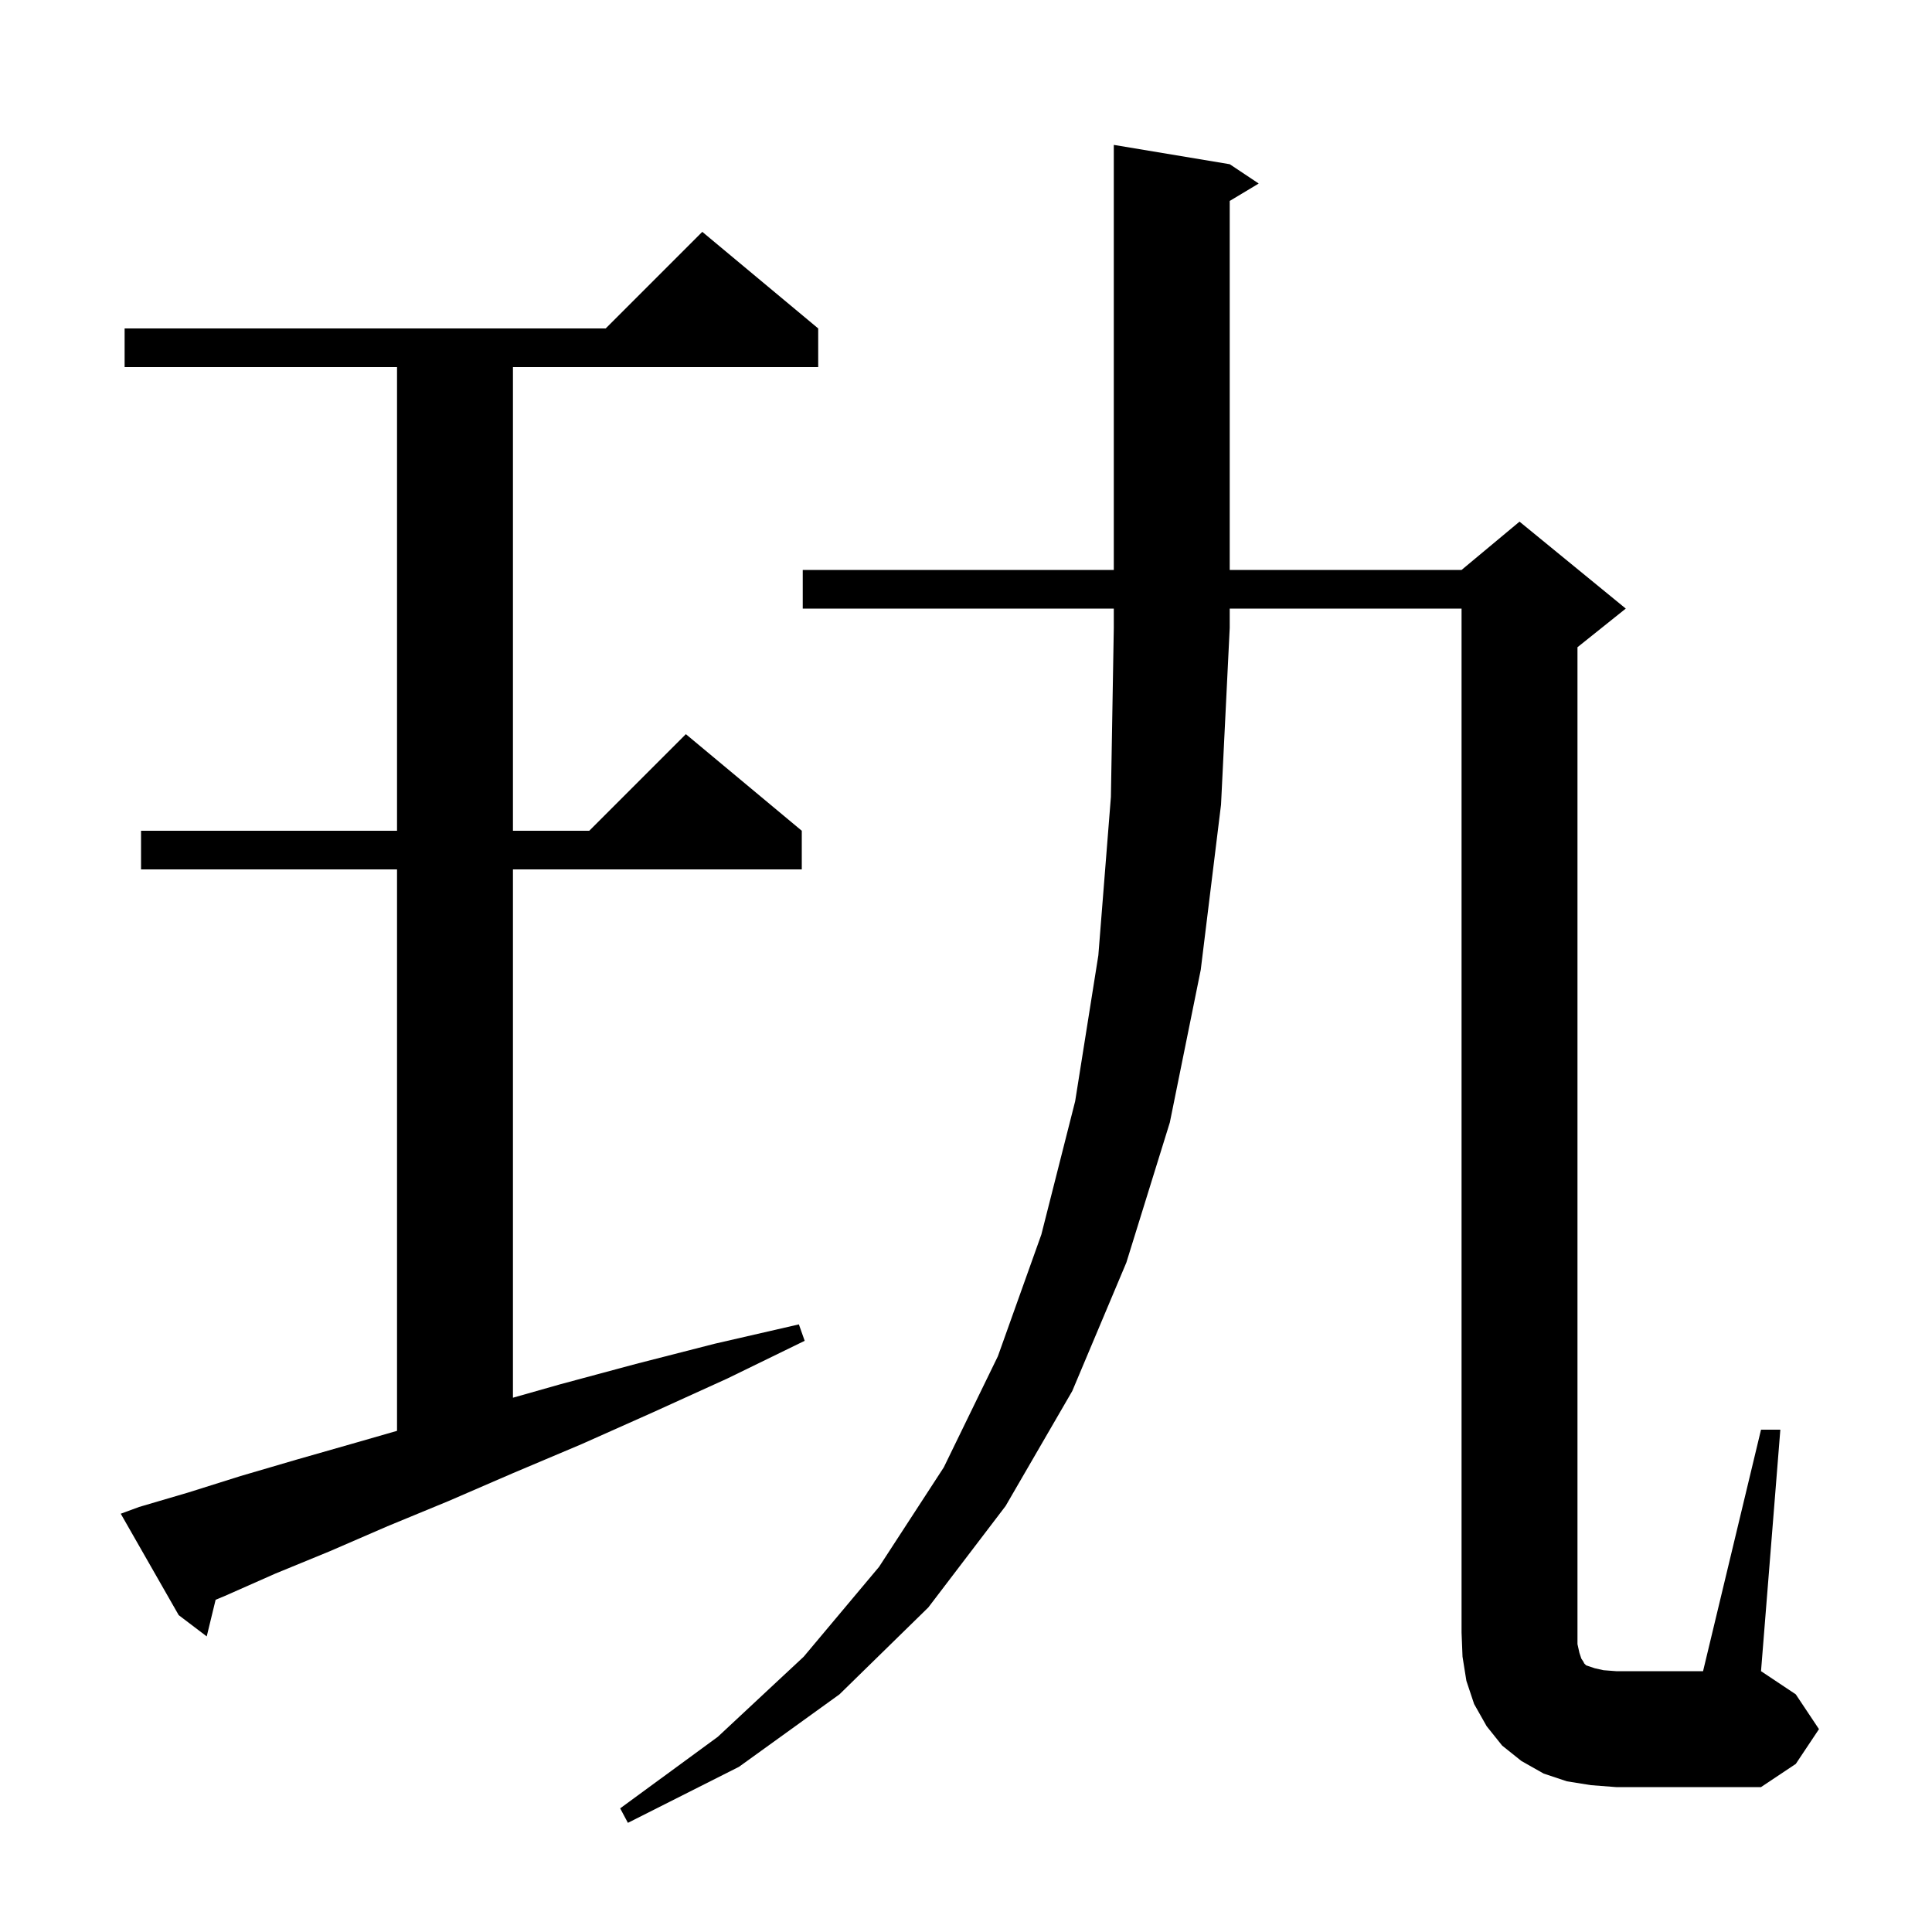 <svg xmlns="http://www.w3.org/2000/svg" xmlns:xlink="http://www.w3.org/1999/xlink" version="1.1" baseProfile="full" viewBox="0 0 200 200" width="200" height="200"><g fill="currentColor"><path d="M 83.1 63.0 L 83.1 59.0 L 115.3 59.0 L 115.3 15.0 L 127.3 17.0 L 130.3 19.0 L 127.3 20.8 L 127.3 59.0 L 151.3 59.0 L 157.3 54.0 L 168.3 63.0 L 163.3 67.0 L 163.3 170.2 L 163.5 171.1 L 163.7 171.7 L 163.9 172.0 L 164.0 172.2 L 164.2 172.4 L 165.1 172.7 L 166.0 172.9 L 167.3 173.0 L 176.3 173.0 L 182.3 148.0 L 184.3 148.0 L 182.3 173.0 L 185.9 175.4 L 188.3 179.0 L 185.9 182.6 L 182.3 185.0 L 167.3 185.0 L 164.7 184.8 L 162.2 184.4 L 159.8 183.6 L 157.5 182.3 L 155.5 180.7 L 153.9 178.7 L 152.6 176.4 L 151.8 174.0 L 151.4 171.5 L 151.3 169.0 L 151.3 63.0 L 127.3 63.0 L 127.3 65.0 L 126.4 83.3 L 124.3 100.4 L 121.1 116.2 L 116.6 130.7 L 111.0 144.0 L 104.1 155.9 L 96.1 166.4 L 86.9 175.4 L 76.5 182.9 L 65.0 188.7 L 64.2 187.2 L 74.3 179.8 L 83.2 171.5 L 91.0 162.2 L 97.7 151.9 L 103.3 140.4 L 107.8 127.8 L 111.3 114.0 L 113.7 98.9 L 115.0 82.5 L 115.3 65.0 L 115.3 63.0 Z M 14.4 156.0 L 19.5 154.5 L 24.9 152.8 L 30.7 151.1 L 37.0 149.3 L 41.1 148.12 L 41.1 90.0 L 14.6 90.0 L 14.6 86.0 L 41.1 86.0 L 41.1 38.0 L 12.9 38.0 L 12.9 34.0 L 62.7 34.0 L 72.7 24.0 L 84.7 34.0 L 84.7 38.0 L 53.1 38.0 L 53.1 86.0 L 61.0 86.0 L 71.0 76.0 L 83.0 86.0 L 83.0 90.0 L 53.1 90.0 L 53.1 144.691 L 58.0 143.3 L 65.8 141.2 L 74.0 139.1 L 82.7 137.1 L 83.3 138.8 L 75.3 142.7 L 67.6 146.2 L 60.2 149.5 L 53.1 152.5 L 46.4 155.4 L 40.1 158.0 L 34.1 160.6 L 28.5 162.9 L 23.3 165.2 L 22.321 165.608 L 21.4 169.4 L 18.5 167.2 L 12.5 156.7 Z "/></g></svg>
